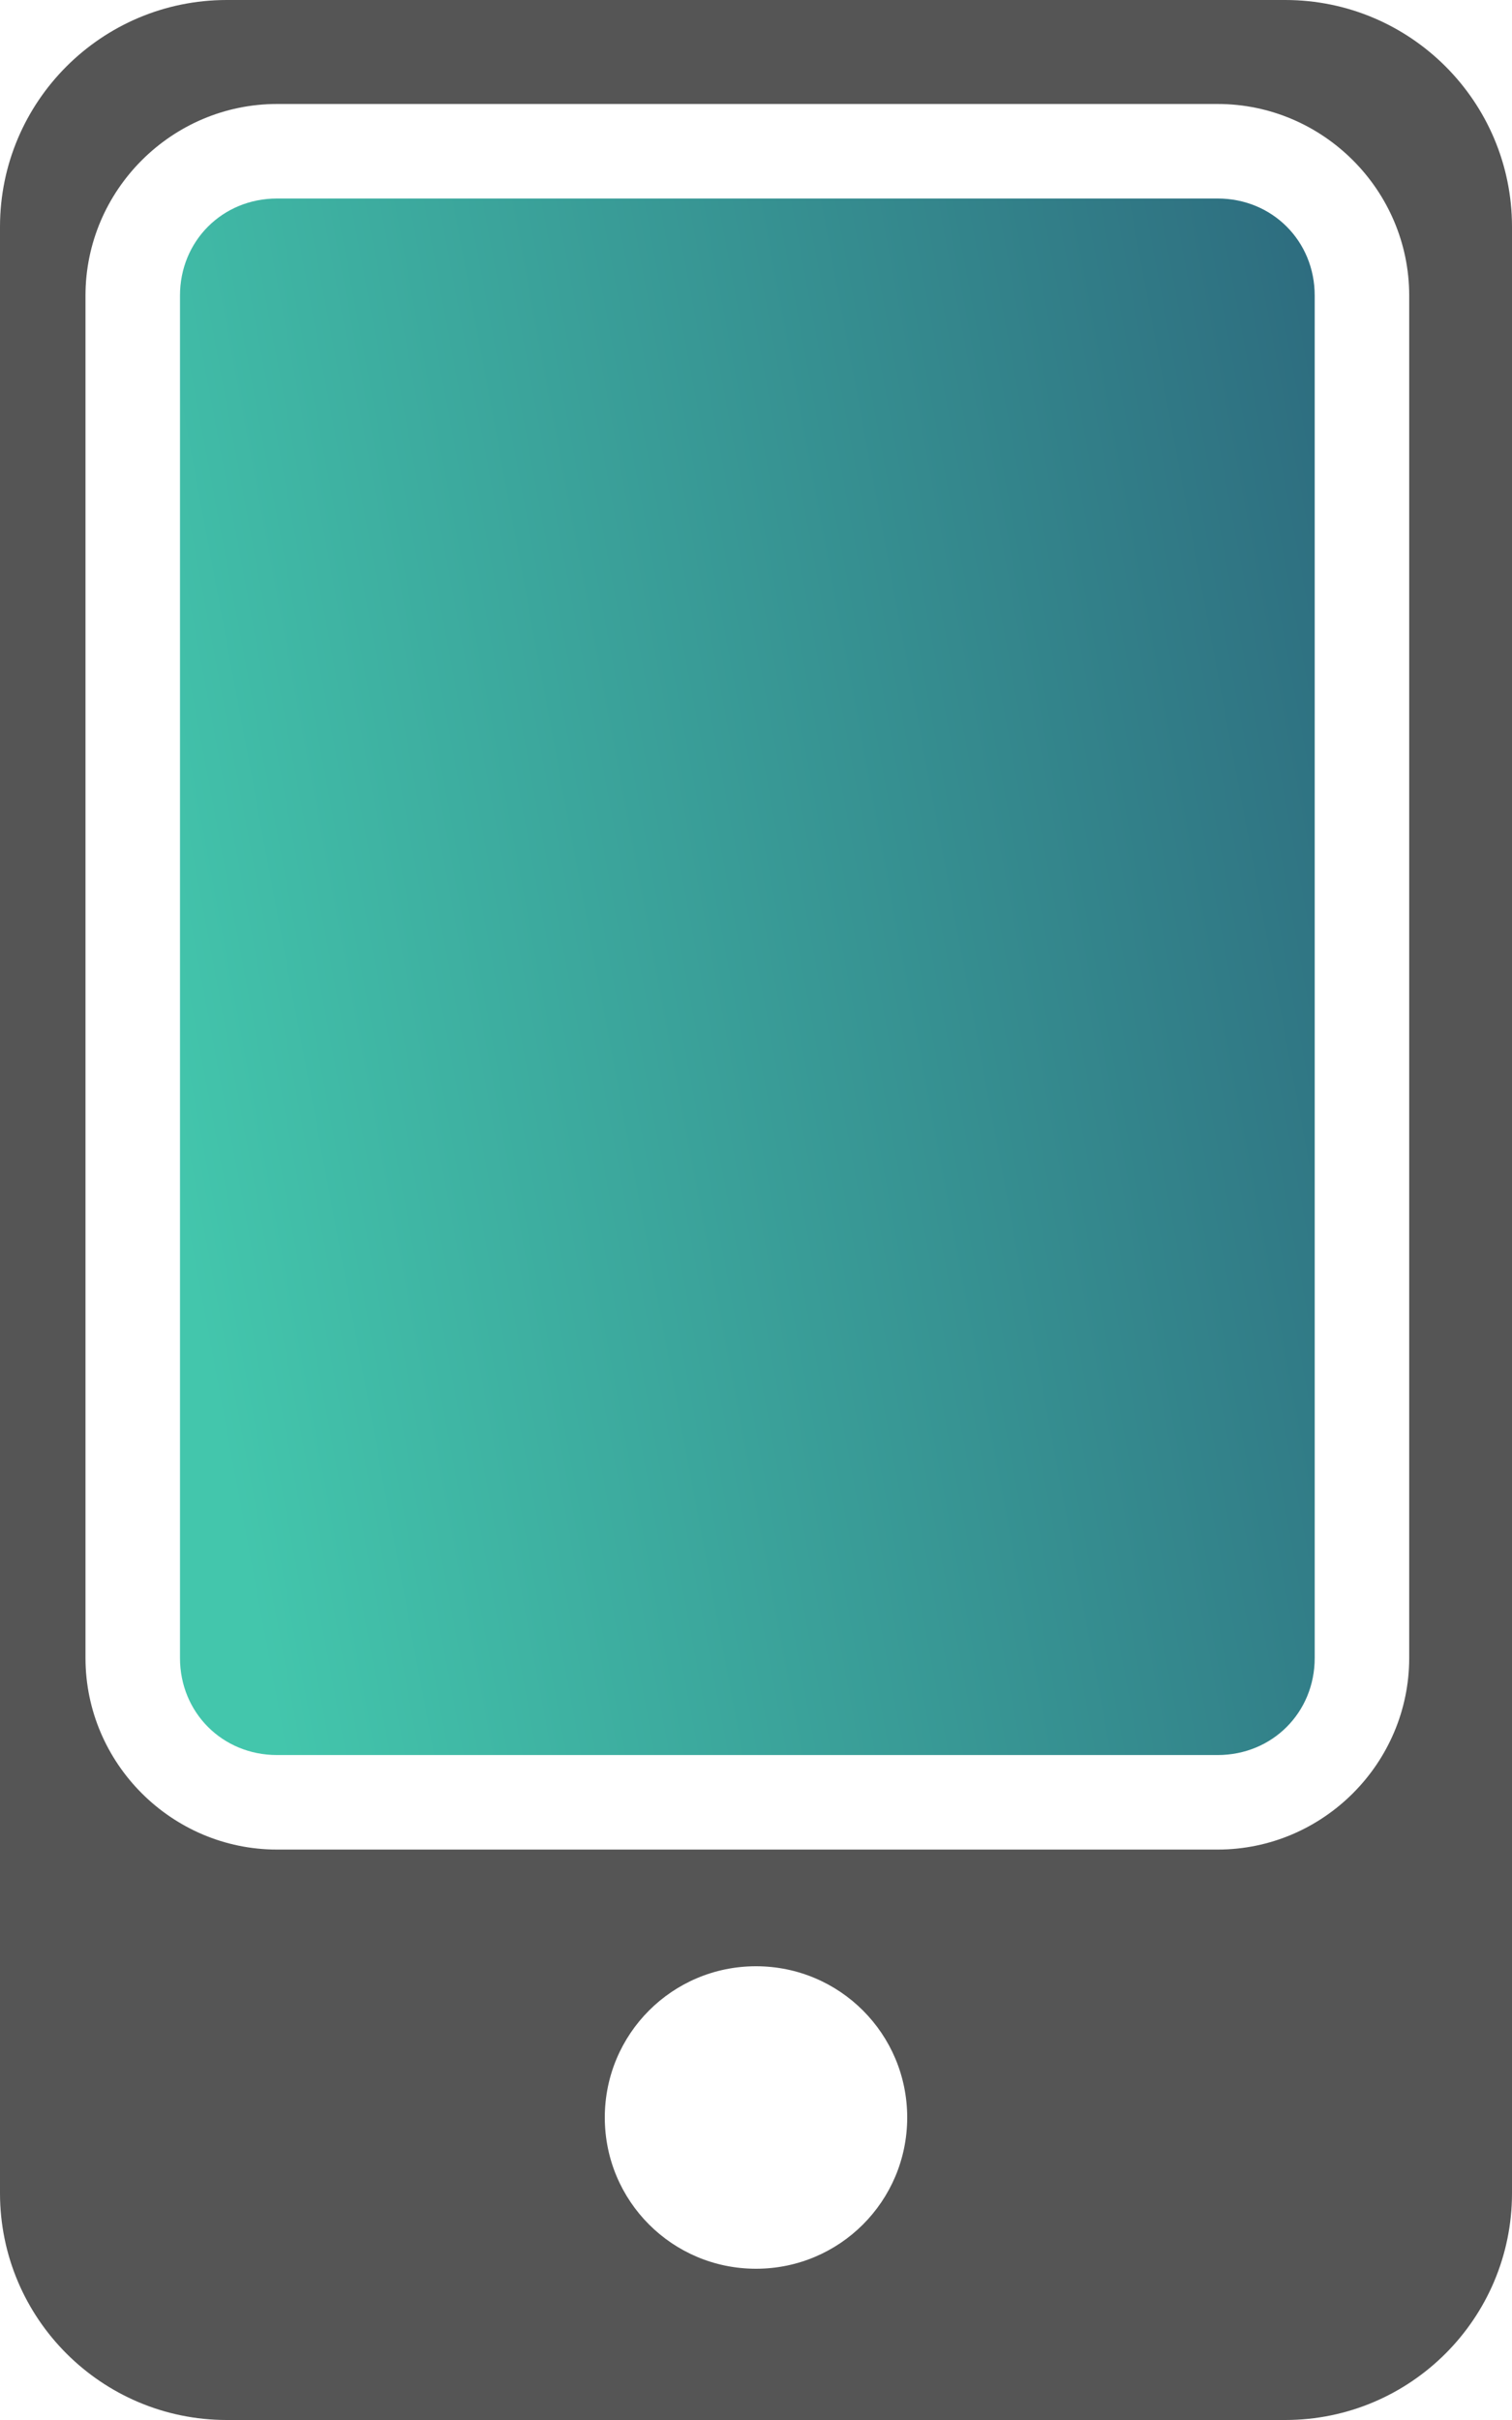 <svg xmlns="http://www.w3.org/2000/svg" aria-hidden="true" viewBox="0 0 320 512">
  <defs>
    <linearGradient id="a" x1="12.946" y1="123.228" x2="542.113" y2="24.488" gradientUnits="userSpaceOnUse">
      <stop offset="0" stop-color="#43c6ac"/>
      <stop offset="1" stop-color="#191654"/>
    </linearGradient>
  </defs>
  <path d="M48 0C21.5 0 0 21.5 0 48v416c0 26.5 21.5 48 48 48h224c26.5 0 48-21.5 48-48V48c0-26.5-21.5-48-48-48H48zm10.625 22h199.084c22.283 0 40.535 18.252 40.535 40.535V350.78c0 22.283-18.252 40.534-40.535 40.534H58.625c-22.283 0-40.533-18.25-40.533-40.534V62.535C18.092 40.252 36.342 22 58.625 22zM160 416c17.7 0 32 14.3 32 32s-14.3 32-32 32-32-14.3-32-32 14.3-32 32-32z" fill="#555"/>
  <path d="M58.625 42c-11.549 0-20.533 8.986-20.533 20.535V350.78c0 11.55 8.984 20.534 20.533 20.534h199.084c11.549 0 20.535-8.985 20.535-20.534V62.535c0-11.549-8.986-20.535-20.535-20.535z" fill="url(#a)"/>
</svg>
